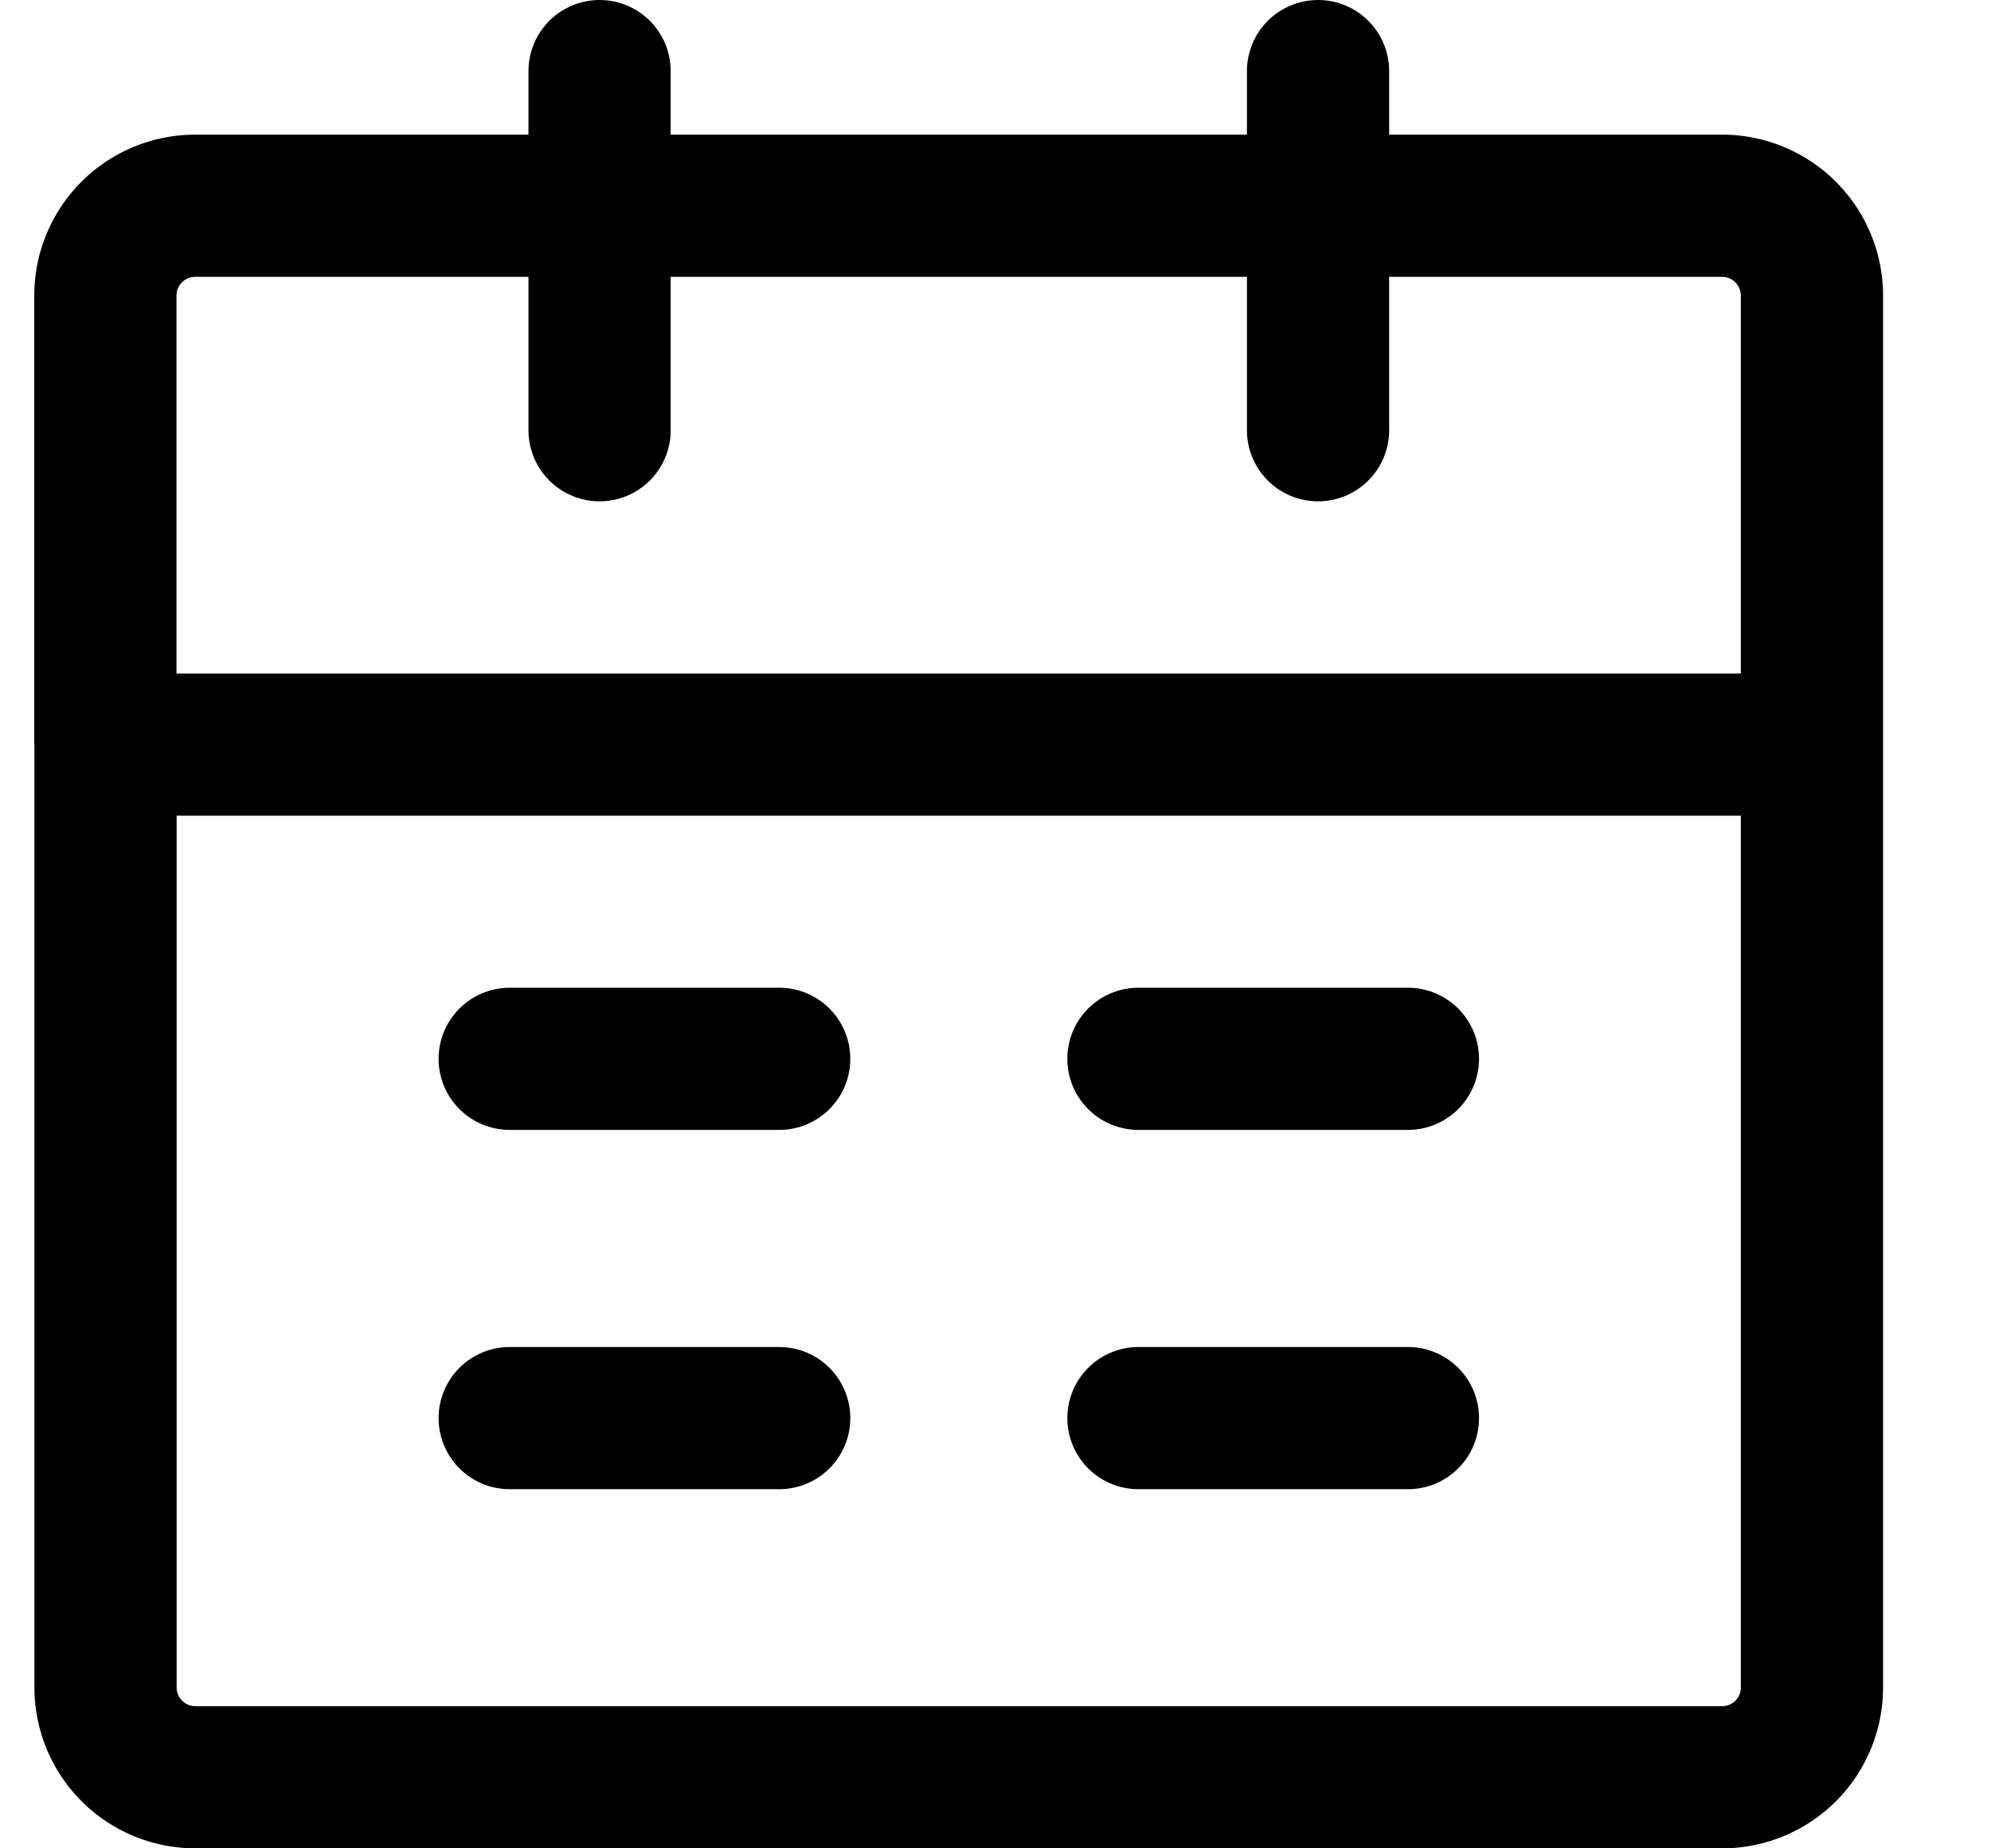 <svg xmlns="http://www.w3.org/2000/svg" width="14" height="13" fill="none" viewBox="0 0 14 13"><path stroke="#000" stroke-linejoin="round" d="M.742 5.237h12m-12 0v6.631a.632.632 0 0 0 .632.632H12.11a.631.631 0 0 0 .631-.632V5.237m-12 0V2.079a.632.632 0 0 1 .632-.632H12.11a.632.632 0 0 1 .631.632v3.158"/><path stroke="#000" stroke-linecap="round" stroke-linejoin="round" d="M4.216.5v2.526M9.268.5v2.526M8.005 9.974H9.9m-6.316 0h1.895m2.526-2.527H9.9m-6.316 0h1.895"/></svg>